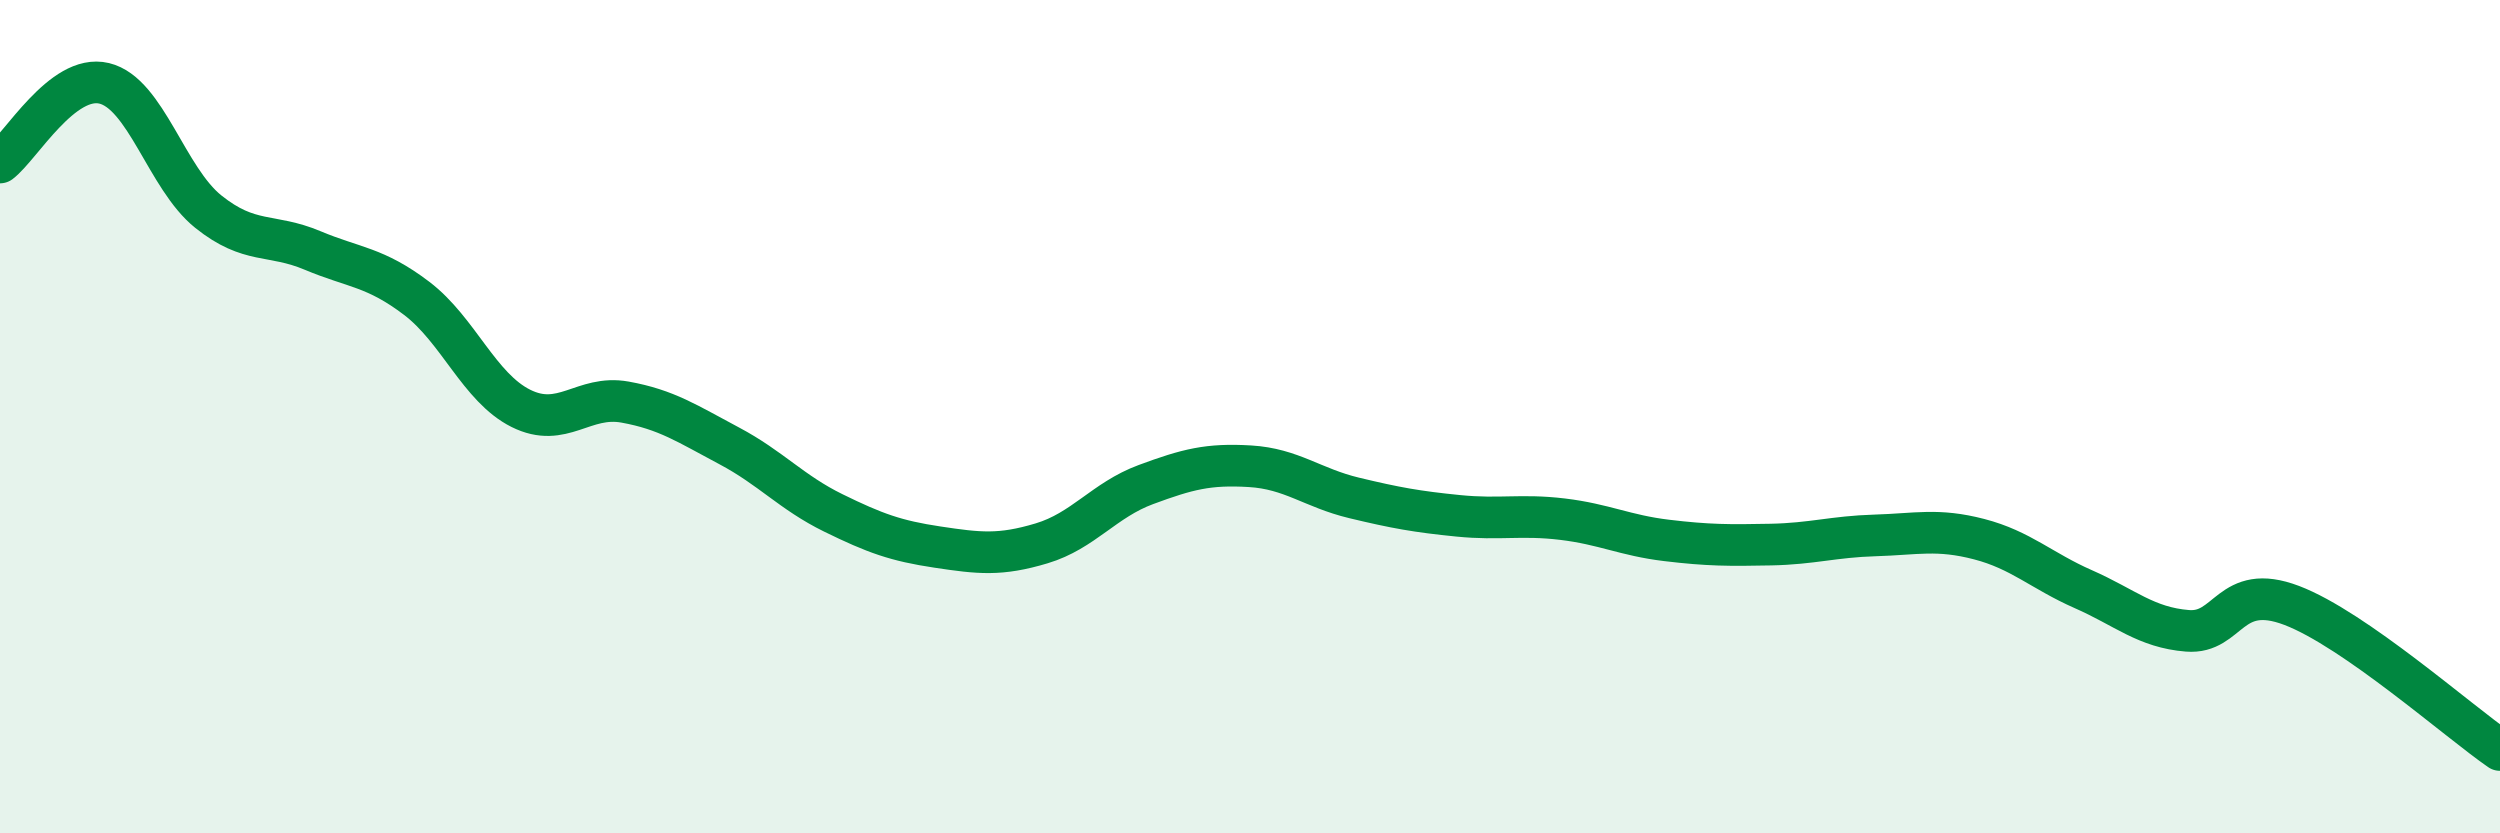 
    <svg width="60" height="20" viewBox="0 0 60 20" xmlns="http://www.w3.org/2000/svg">
      <path
        d="M 0,3.9 C 0.5,3.52 1.5,1.76 2.5,2 C 3.5,2.24 4,4.28 5,5.08 C 6,5.88 6.5,5.59 7.5,6.01 C 8.5,6.43 9,6.4 10,7.16 C 11,7.92 11.5,9.3 12.5,9.8 C 13.5,10.3 14,9.47 15,9.65 C 16,9.83 16.5,10.17 17.5,10.7 C 18.5,11.23 19,11.82 20,12.31 C 21,12.8 21.5,12.98 22.5,13.13 C 23.5,13.28 24,13.34 25,13.04 C 26,12.74 26.5,12 27.5,11.63 C 28.5,11.26 29,11.13 30,11.19 C 31,11.25 31.5,11.71 32.5,11.95 C 33.5,12.19 34,12.28 35,12.38 C 36,12.48 36.5,12.34 37.5,12.46 C 38.5,12.58 39,12.85 40,12.97 C 41,13.09 41.5,13.09 42.5,13.07 C 43.5,13.05 44,12.88 45,12.85 C 46,12.82 46.5,12.68 47.5,12.94 C 48.5,13.2 49,13.7 50,14.14 C 51,14.58 51.5,15.06 52.5,15.14 C 53.5,15.22 53.5,13.96 55,14.53 C 56.5,15.1 59,17.31 60,18L60 20L0 20Z"
        fill="#008740"
        opacity="0.1"
        stroke-linecap="round"
        stroke-linejoin="round"
      />
      <path
        d="M 0,3.9 C 0.5,3.52 1.5,1.76 2.5,2 C 3.5,2.24 4,4.28 5,5.08 C 6,5.88 6.5,5.59 7.5,6.01 C 8.5,6.43 9,6.4 10,7.16 C 11,7.92 11.5,9.3 12.5,9.8 C 13.5,10.3 14,9.47 15,9.65 C 16,9.83 16.5,10.17 17.5,10.7 C 18.5,11.23 19,11.82 20,12.31 C 21,12.8 21.5,12.98 22.5,13.13 C 23.5,13.28 24,13.34 25,13.04 C 26,12.74 26.5,12 27.5,11.63 C 28.5,11.26 29,11.13 30,11.19 C 31,11.25 31.5,11.71 32.5,11.95 C 33.5,12.19 34,12.28 35,12.38 C 36,12.48 36.5,12.34 37.5,12.46 C 38.5,12.58 39,12.85 40,12.97 C 41,13.09 41.5,13.09 42.5,13.07 C 43.5,13.05 44,12.88 45,12.85 C 46,12.82 46.5,12.68 47.5,12.94 C 48.5,13.2 49,13.7 50,14.14 C 51,14.58 51.5,15.06 52.5,15.14 C 53.5,15.22 53.5,13.96 55,14.53 C 56.5,15.1 59,17.31 60,18"
        stroke="#008740"
        stroke-width="1"
        fill="none"
        stroke-linecap="round"
        stroke-linejoin="round"
      />
    </svg>
  